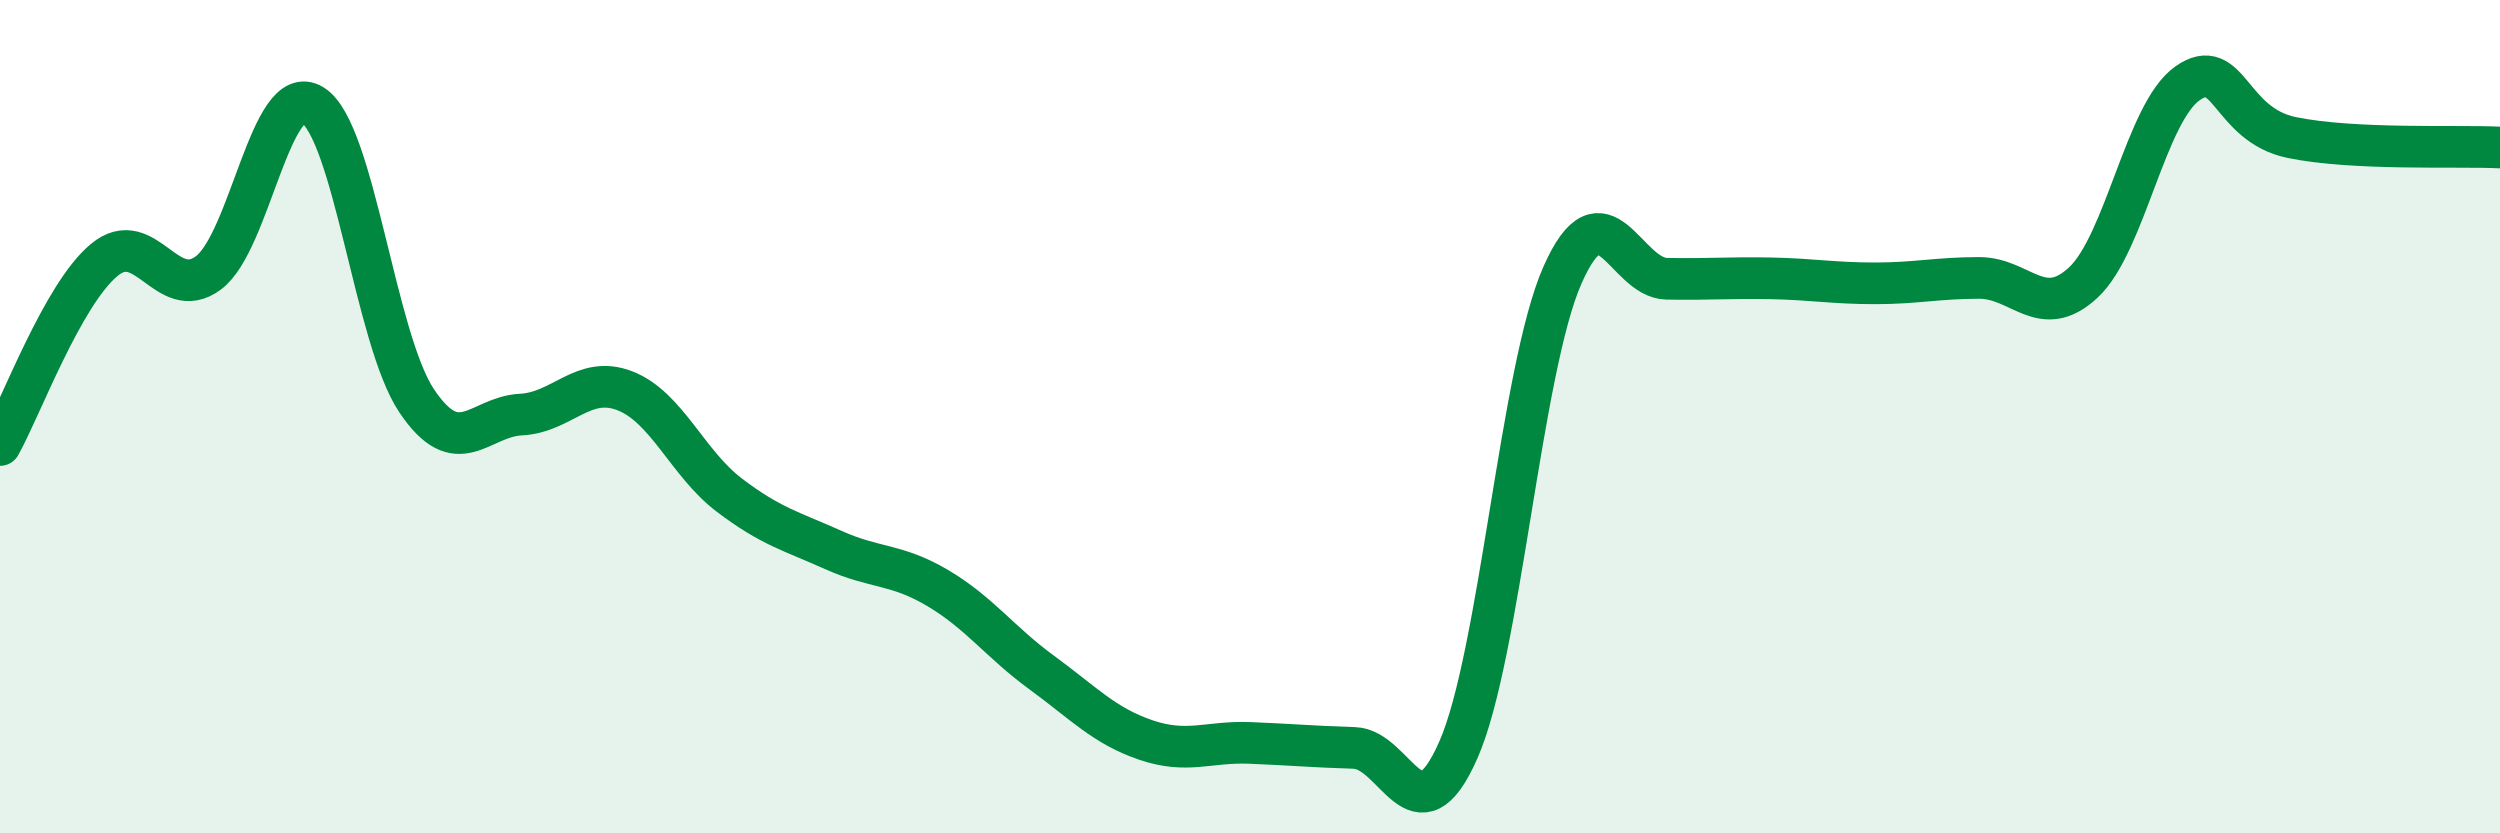 
    <svg width="60" height="20" viewBox="0 0 60 20" xmlns="http://www.w3.org/2000/svg">
      <path
        d="M 0,10.68 C 0.5,9.79 1.5,7.07 2.5,6.24 C 3.5,5.41 4,7.29 5,6.55 C 6,5.81 6.5,1.91 7.5,2.52 C 8.5,3.13 9,8.13 10,9.62 C 11,11.11 11.5,10 12.5,9.95 C 13.5,9.9 14,8.99 15,9.38 C 16,9.77 16.5,11.12 17.5,11.88 C 18.5,12.64 19,12.75 20,13.2 C 21,13.65 21.5,13.52 22.5,14.11 C 23.5,14.7 24,15.41 25,16.14 C 26,16.87 26.5,17.42 27.5,17.76 C 28.5,18.1 29,17.79 30,17.83 C 31,17.87 31.5,17.92 32.5,17.95 C 33.5,17.98 34,20.27 35,18 C 36,15.73 36.5,8.86 37.5,6.6 C 38.5,4.34 39,6.67 40,6.69 C 41,6.71 41.5,6.66 42.5,6.68 C 43.5,6.7 44,6.8 45,6.8 C 46,6.8 46.5,6.67 47.5,6.67 C 48.5,6.67 49,7.71 50,6.78 C 51,5.85 51.5,2.7 52.5,2 C 53.5,1.3 53.5,2.99 55,3.3 C 56.5,3.61 59,3.49 60,3.54L60 20L0 20Z"
        fill="#008740"
        opacity="0.1"
        stroke-linecap="round"
        stroke-linejoin="round"
      />
      <path
        d="M 0,10.68 C 0.5,9.79 1.5,7.07 2.5,6.24 C 3.5,5.41 4,7.29 5,6.55 C 6,5.81 6.5,1.91 7.5,2.52 C 8.5,3.13 9,8.13 10,9.62 C 11,11.11 11.5,10 12.5,9.95 C 13.5,9.9 14,8.99 15,9.38 C 16,9.77 16.5,11.12 17.5,11.88 C 18.5,12.64 19,12.75 20,13.2 C 21,13.65 21.5,13.52 22.5,14.11 C 23.5,14.7 24,15.41 25,16.14 C 26,16.87 26.5,17.42 27.5,17.76 C 28.5,18.1 29,17.79 30,17.83 C 31,17.87 31.5,17.92 32.5,17.95 C 33.5,17.98 34,20.27 35,18 C 36,15.73 36.5,8.86 37.5,6.6 C 38.5,4.34 39,6.67 40,6.69 C 41,6.71 41.5,6.66 42.5,6.68 C 43.5,6.7 44,6.8 45,6.8 C 46,6.8 46.5,6.67 47.5,6.67 C 48.5,6.67 49,7.71 50,6.78 C 51,5.85 51.5,2.7 52.5,2 C 53.5,1.3 53.5,2.99 55,3.3 C 56.5,3.61 59,3.49 60,3.54"
        stroke="#008740"
        stroke-width="1"
        fill="none"
        stroke-linecap="round"
        stroke-linejoin="round"
      />
    </svg>
  